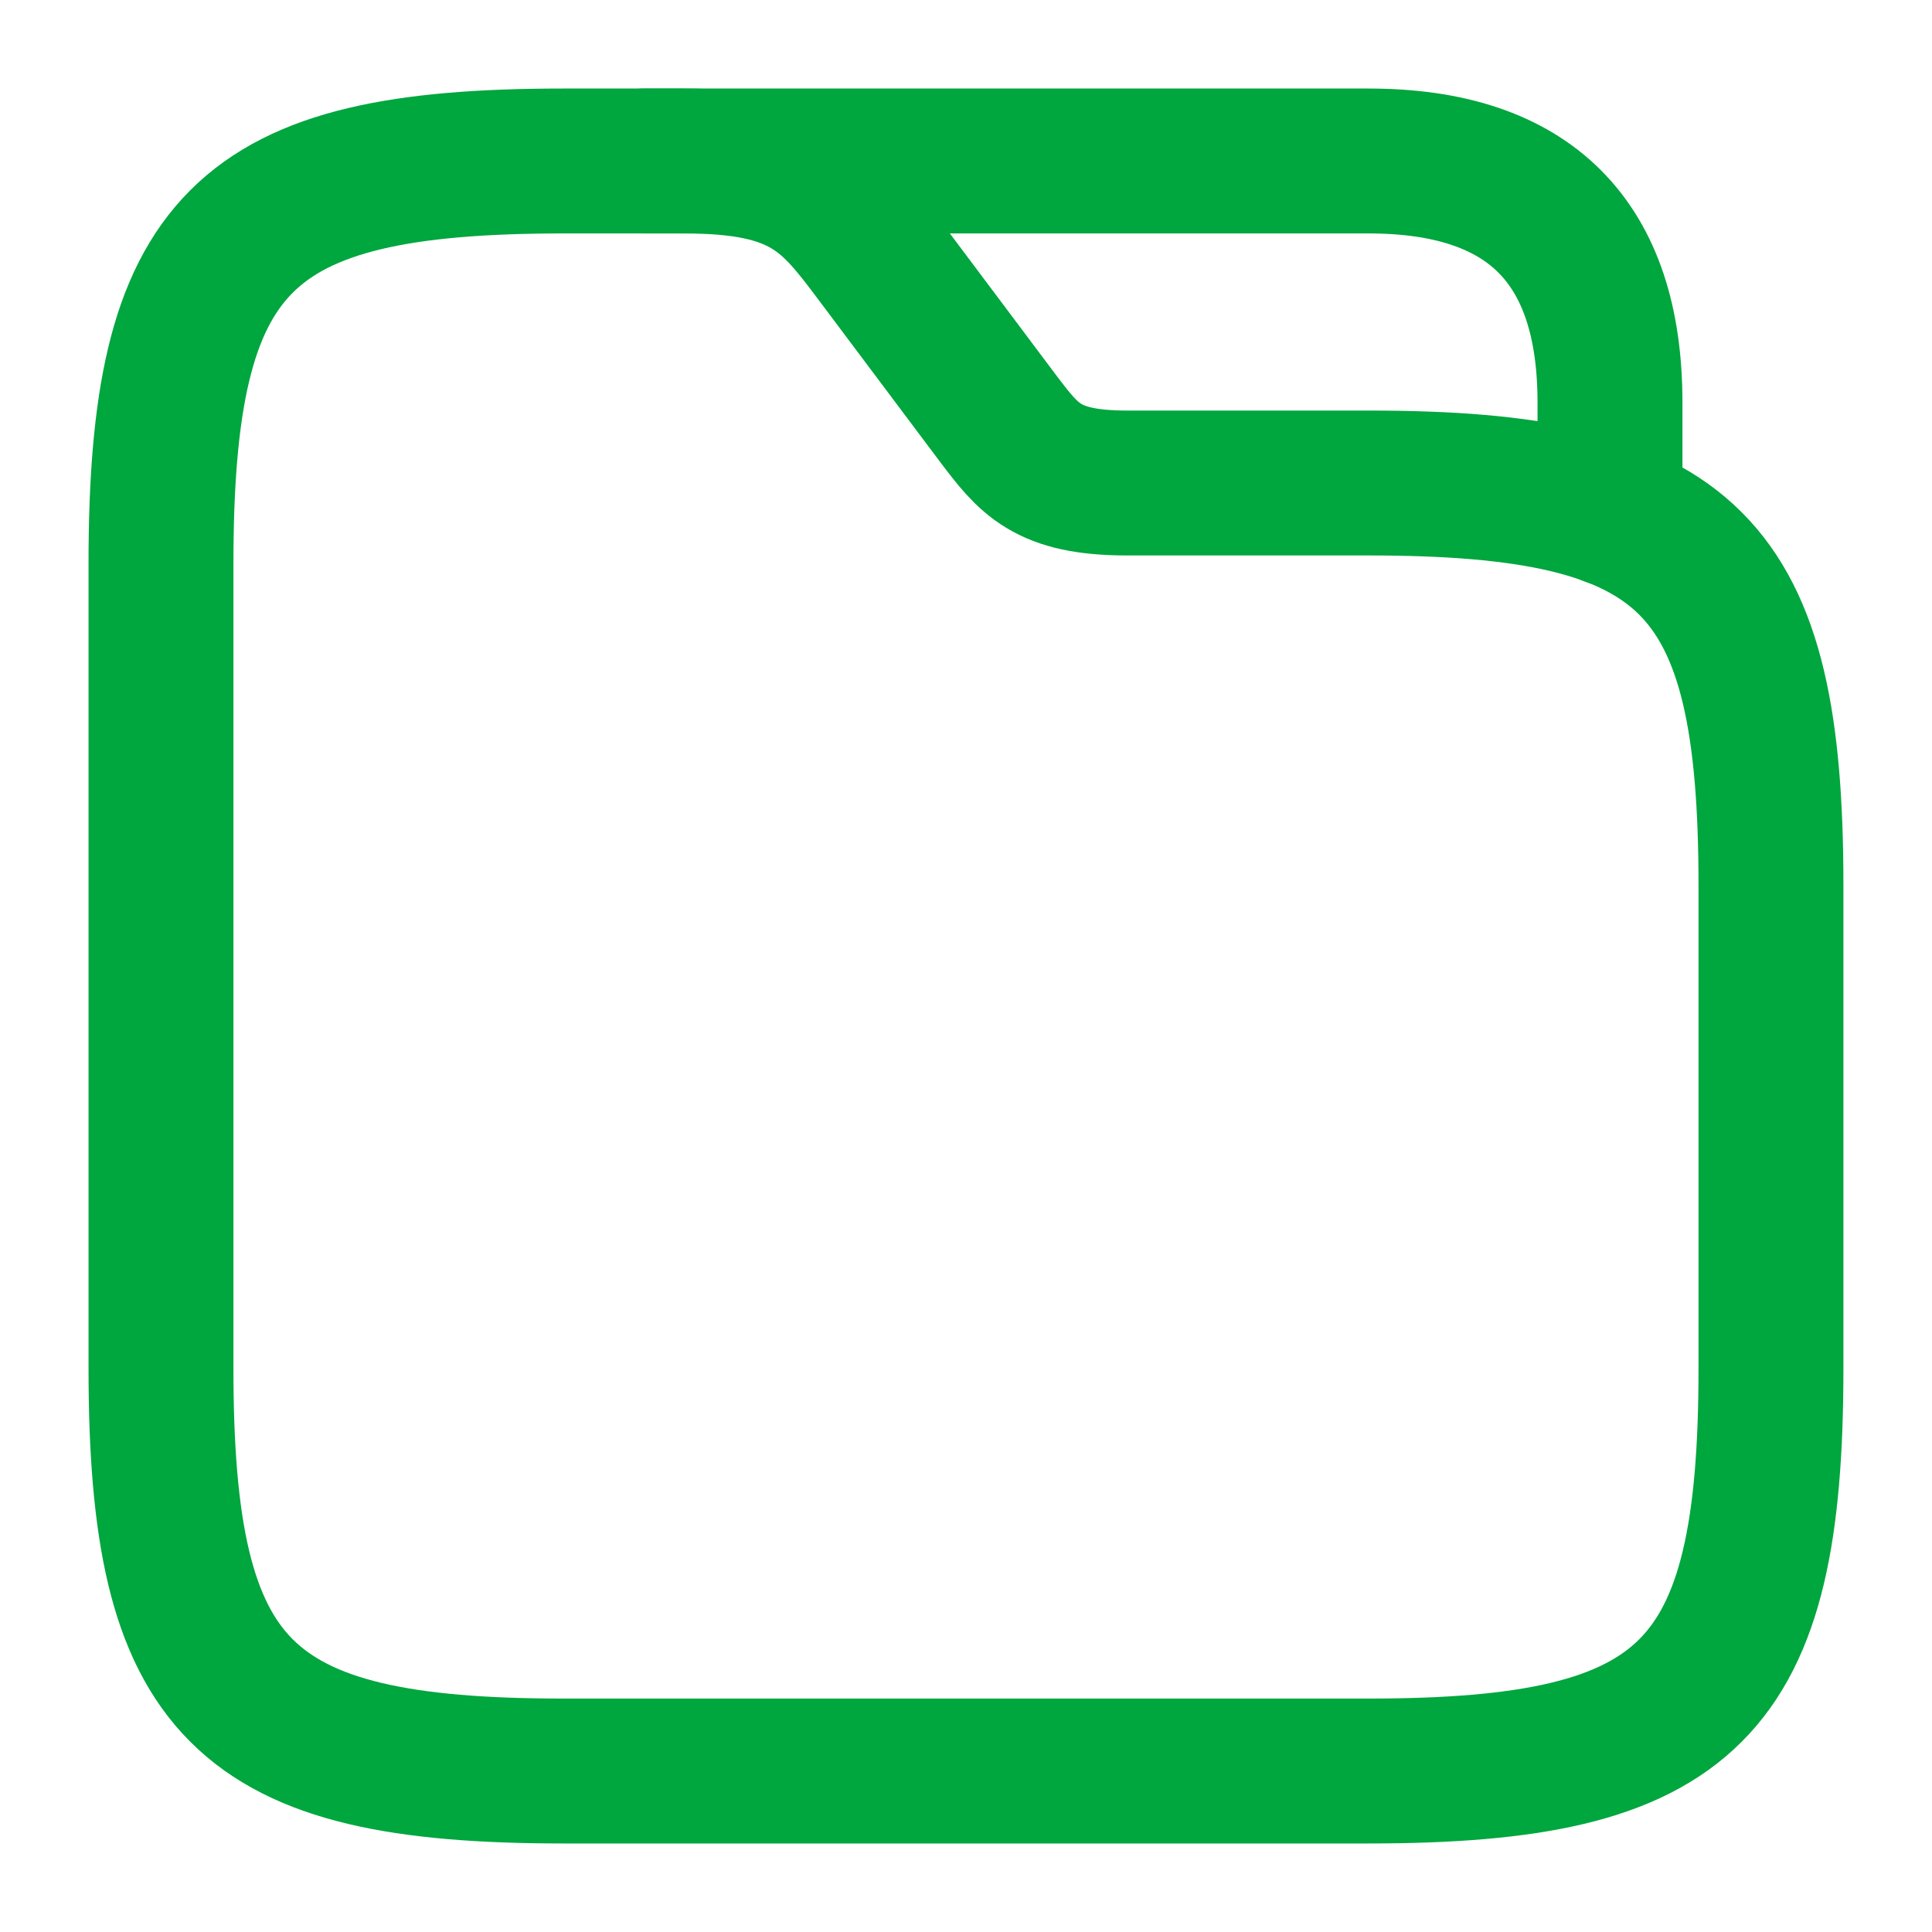<svg width="40" height="40" viewBox="0 0 40 40" fill="none" xmlns="http://www.w3.org/2000/svg">
<path d="M36.666 18.333V28.333C36.666 35 35 36.667 28.333 36.667H11.666C5 36.667 3.333 35 3.333 28.333V11.667C3.333 5 5 3.333 11.666 3.333H14.166C16.666 3.333 17.216 4.067 18.166 5.333L20.666 8.667C21.3 9.5 21.666 10 23.333 10H28.333C35 10 36.666 11.667 36.666 18.333Z" stroke="#00A63E" stroke-width="3" stroke-miterlimit="10"/>
<path d="M13.333 3.333H28.333C31.666 3.333 33.333 5 33.333 8.333V10.633" stroke="#00A63E" stroke-width="3" stroke-miterlimit="10" stroke-linecap="round" stroke-linejoin="round"/>
</svg>
